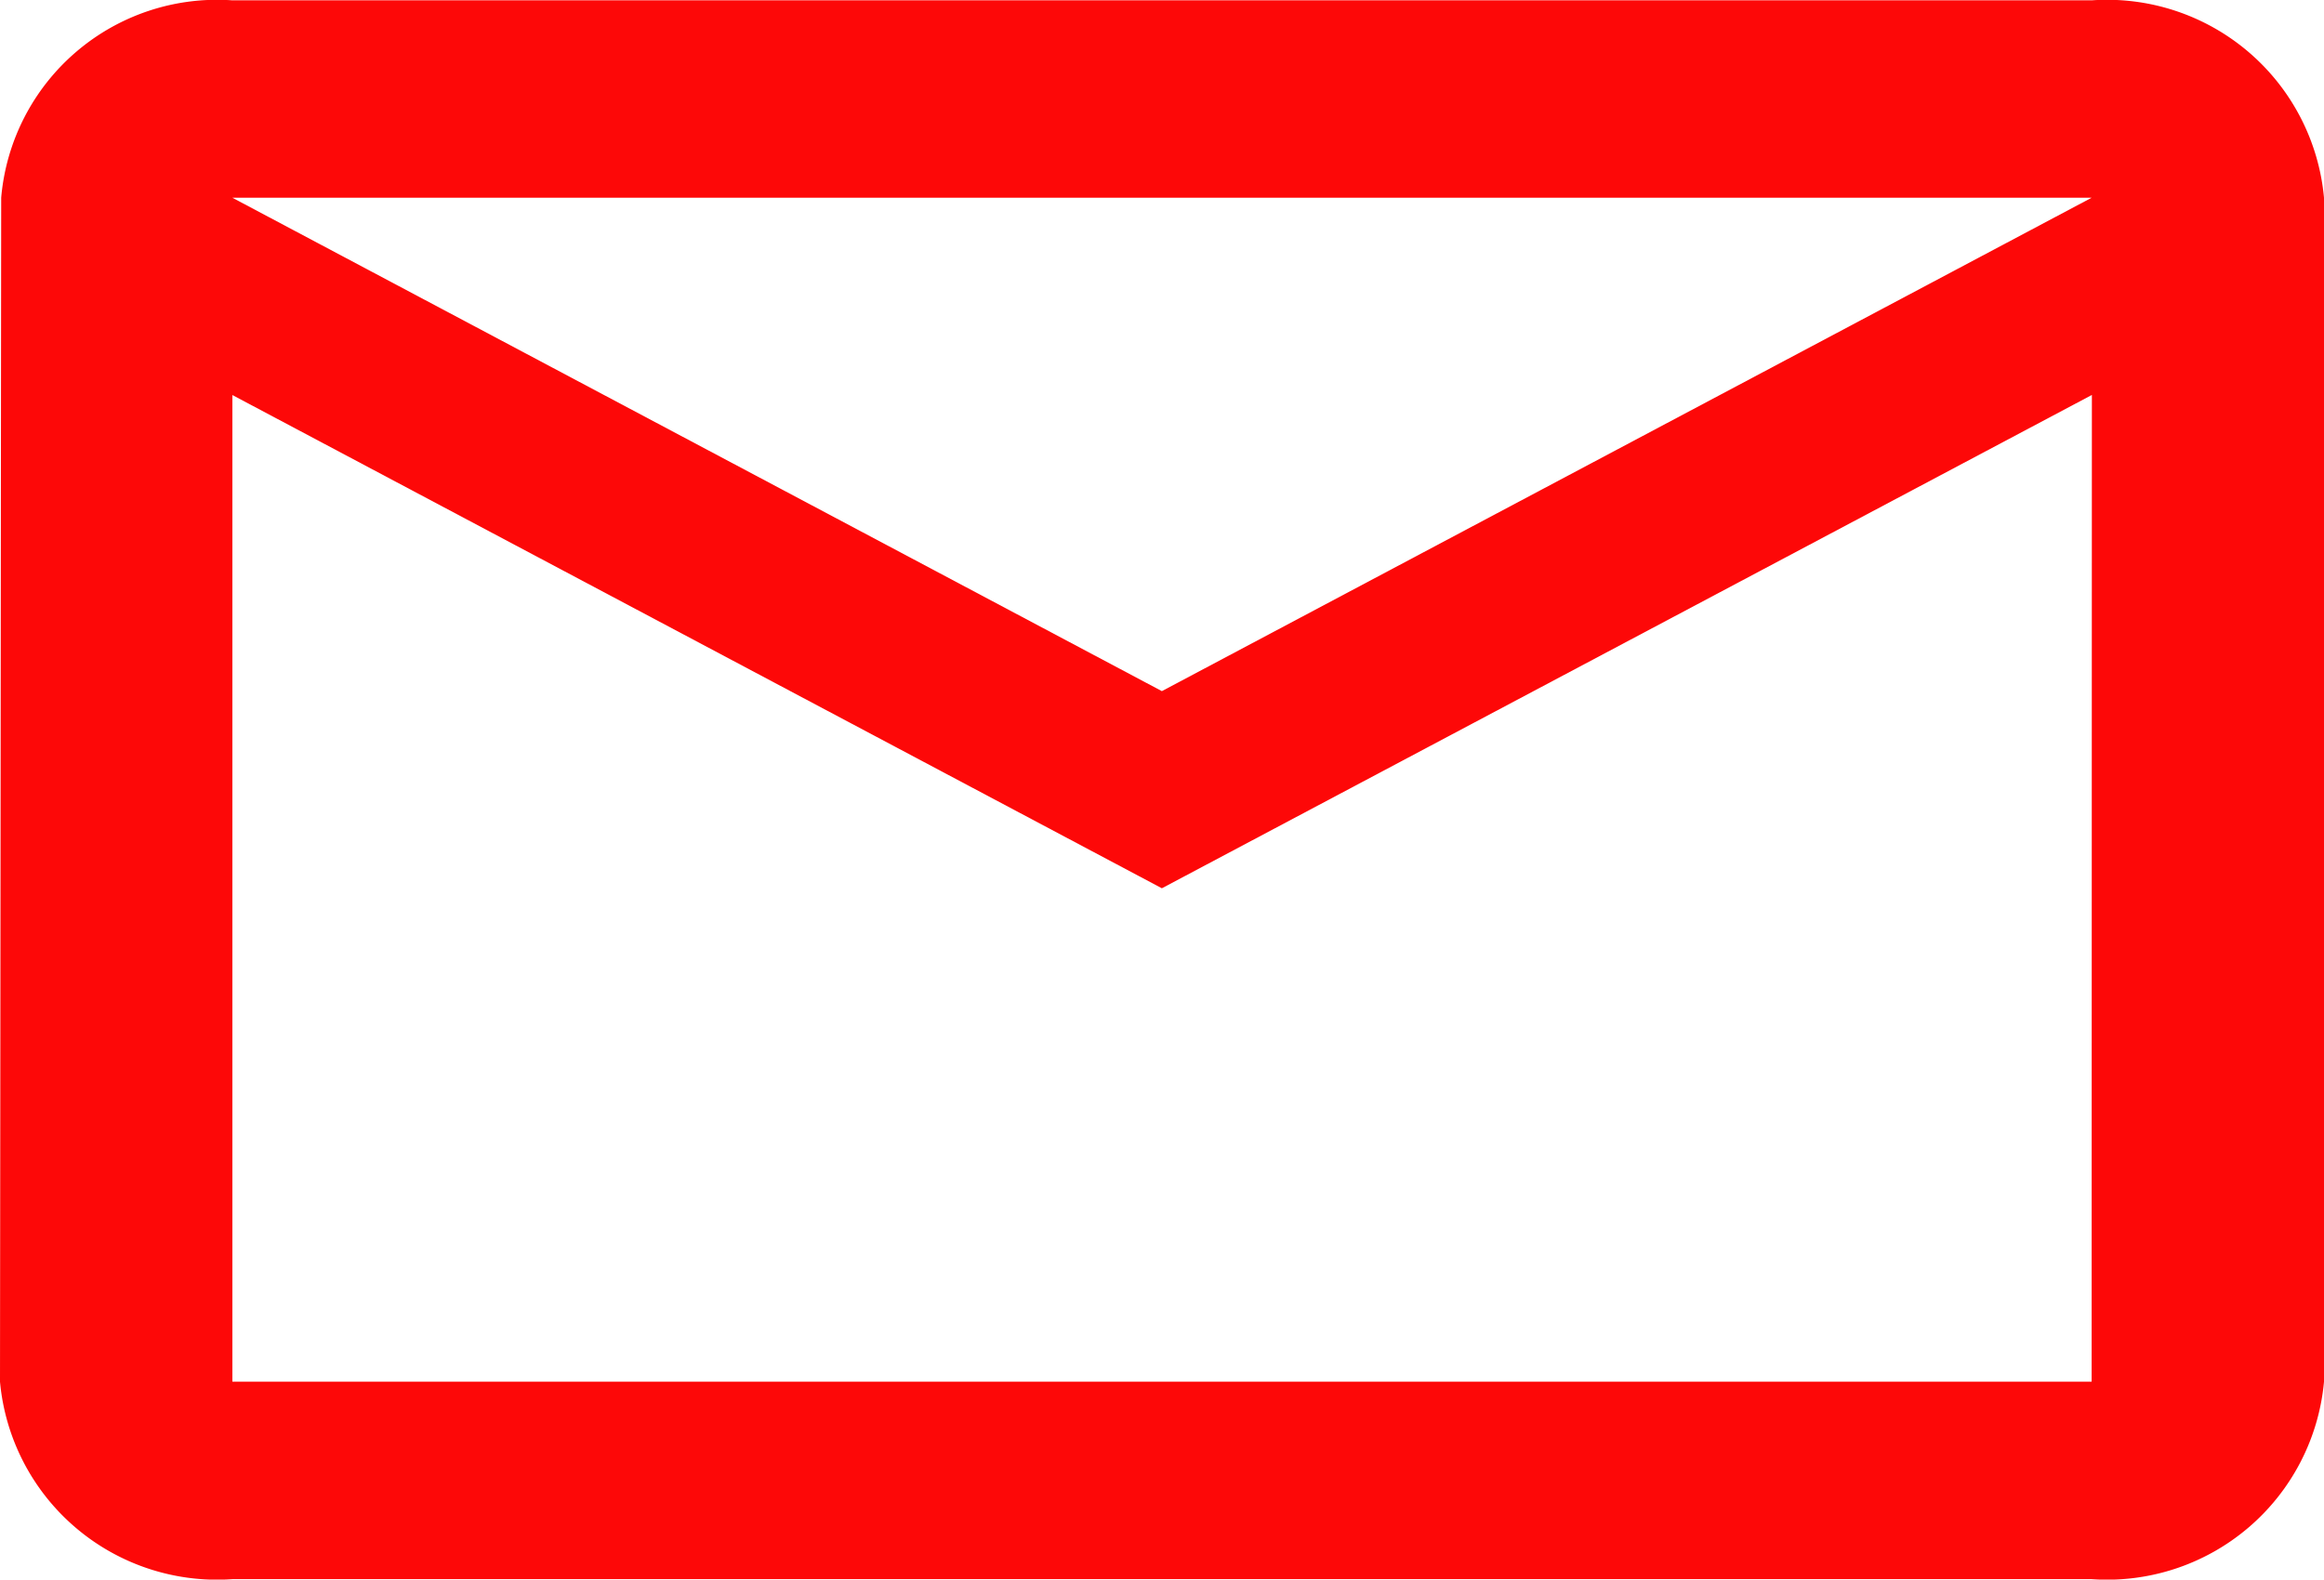 <svg xmlns="http://www.w3.org/2000/svg" width="27.403" height="18.629" viewBox="0 0 27.403 18.629">
  <path id="mail-red" d="M26.663,4H4.74A2.555,2.555,0,0,0,2.014,6.328L2,20.292a2.569,2.569,0,0,0,2.74,2.328H26.663a2.569,2.569,0,0,0,2.74-2.328V6.328A2.569,2.569,0,0,0,26.663,4Zm0,16.291H4.74V8.655L15.7,14.472,26.666,8.654ZM15.7,12.147,4.74,6.328H26.663Z" transform="translate(-2 -3.996)" fill="#fd0808"/>
</svg>
